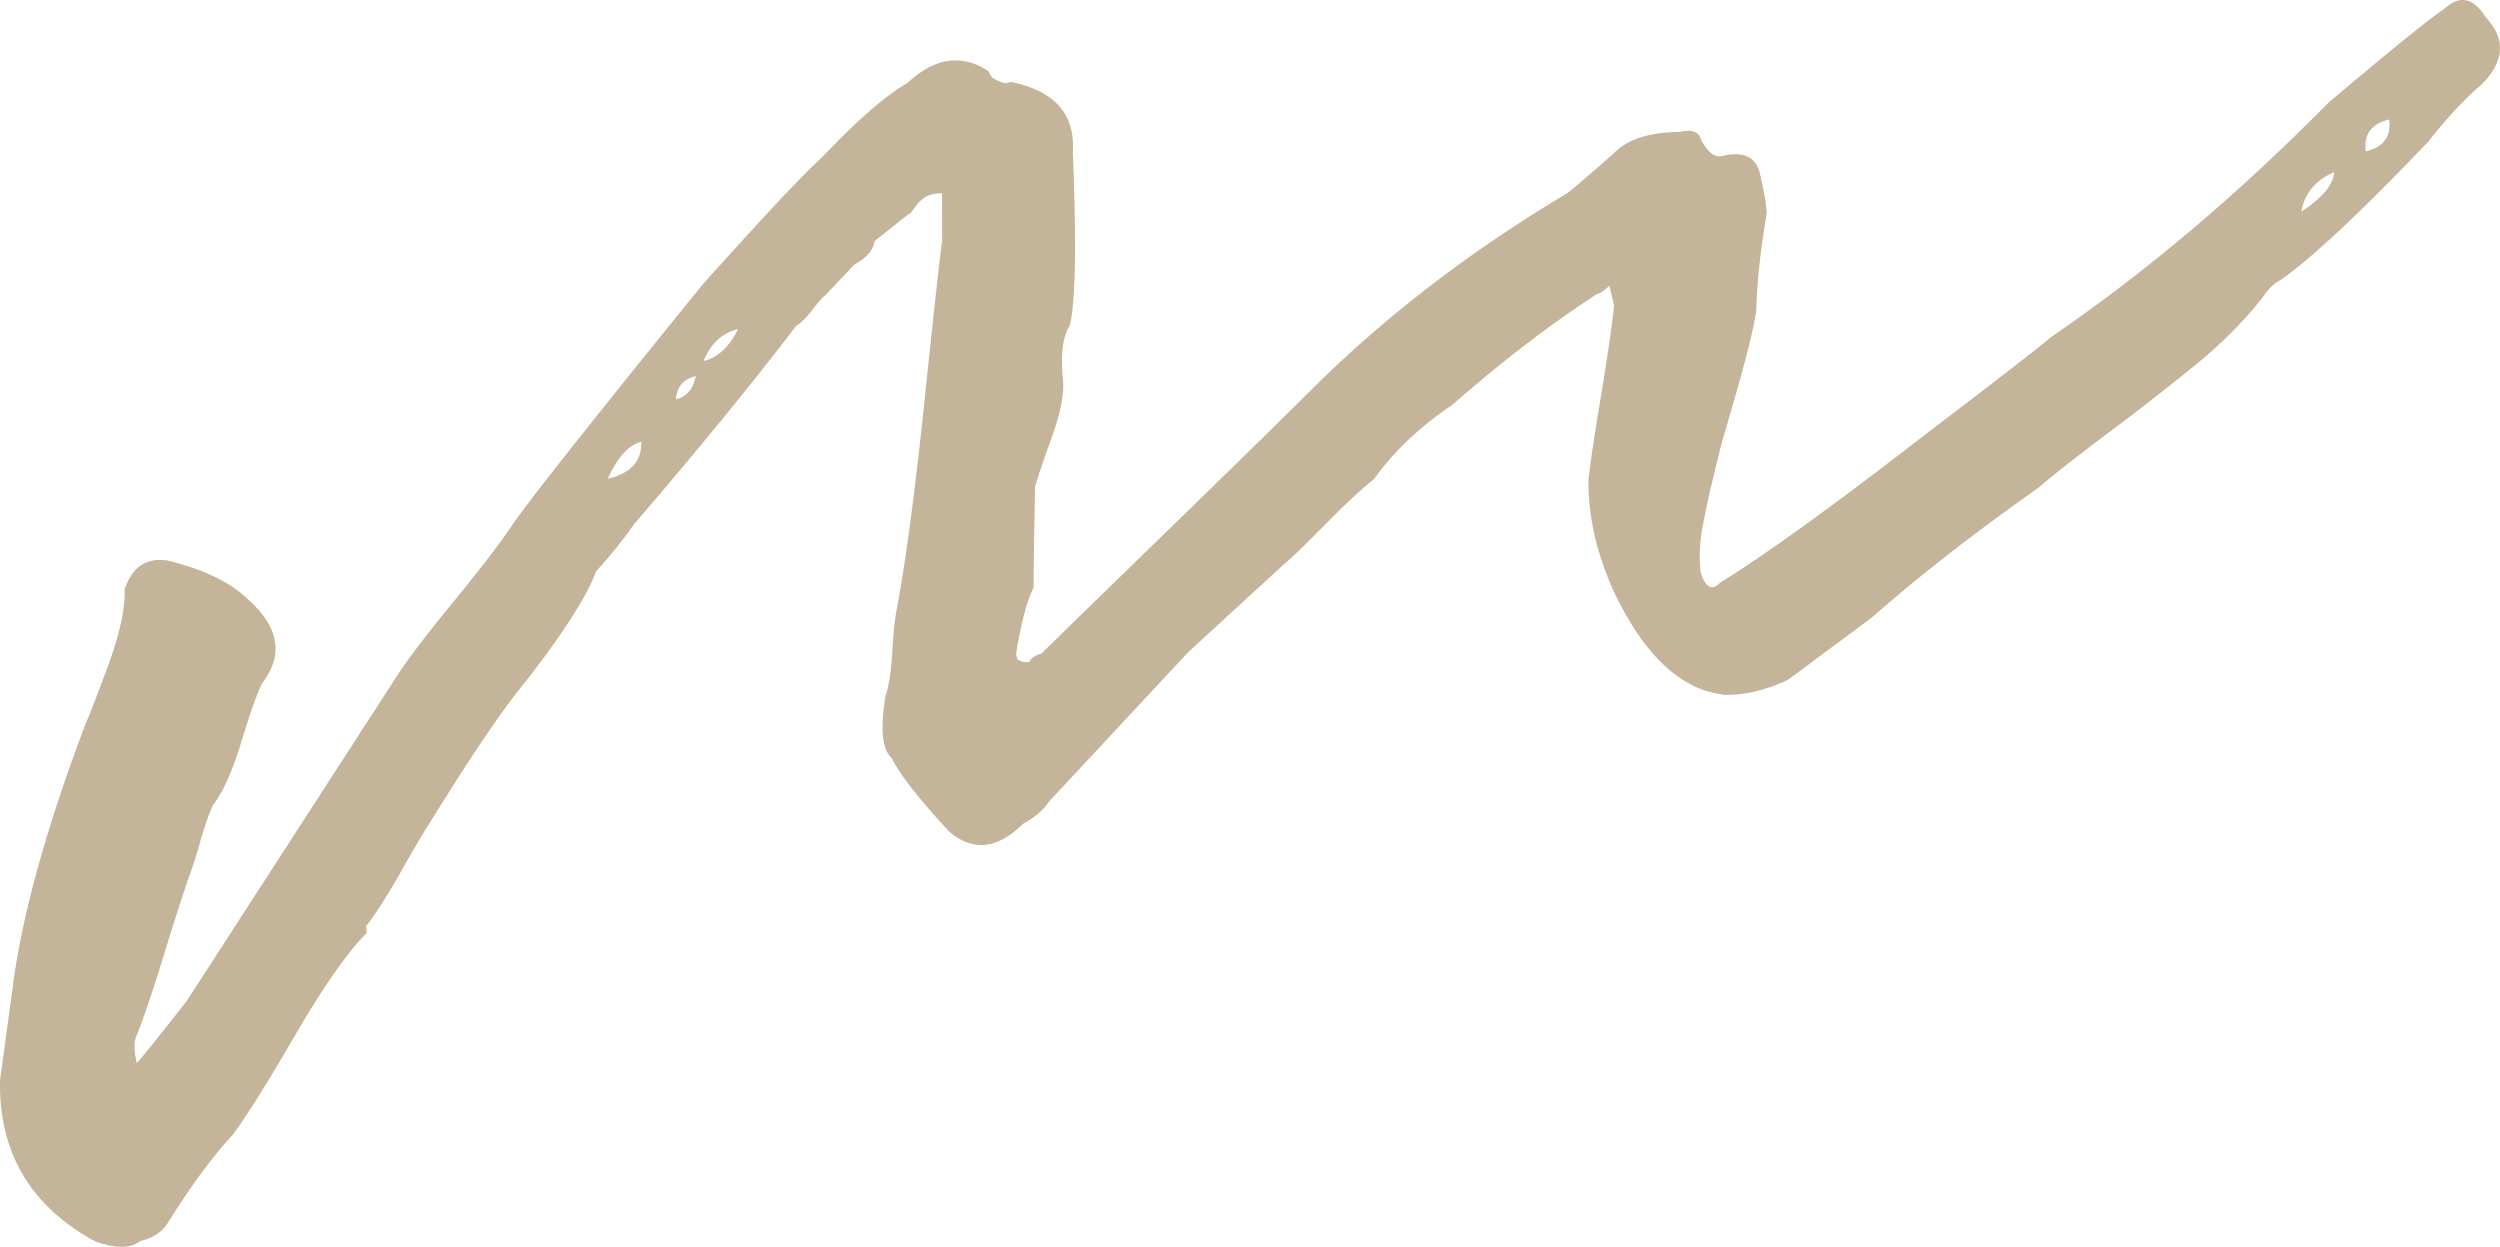 <svg xmlns="http://www.w3.org/2000/svg" width="163.297" height="81.441" viewBox="0 0 163.297 81.441"><path d="M162.366 1.133c1.317 1.403 1.237 2.856-.242 4.356-1.122.956-2.292 2.213-3.512 3.765-4.412 4.613-7.618 7.617-9.612 9.012-.438.22-.838.604-1.196 1.147-1.223 1.556-2.679 3.023-4.372 4.401a181.596 181.596 0 01-5.734 4.471c-2.13 1.602-3.652 2.797-4.567 3.589-4.197 2.958-7.813 5.773-10.85 8.45l-5.465 4.063c-1.43.687-2.822 1.02-4.175 1.002-.89-.13-1.62-.355-2.187-.678-1.82-.938-3.441-2.84-4.866-5.707-1.232-2.568-1.844-5.115-1.834-7.639.113-1.059.383-2.87.81-5.437.425-2.565.715-4.555.868-5.967l-.313-1.3c-.295.302-.56.479-.792.534-3.078 2.001-6.238 4.42-9.48 7.262-2.113 1.425-3.81 3.036-5.096 4.833-.824.657-1.9 1.66-3.232 3.01s-2.205 2.193-2.615 2.52l-6.331 5.817-9.07 9.74c-.36.547-.92 1.025-1.678 1.435-1.688 1.668-3.305 1.825-4.854.478-1.99-2.157-3.232-3.75-3.723-4.778-.621-.539-.76-1.88-.415-4.026.218-.625.364-1.548.44-2.77.074-1.221.16-2.128.264-2.728.598-3.122 1.213-7.71 1.846-13.765.632-6.052 1.018-9.553 1.157-10.505l-.006-3.093c-.49.005-.868.096-1.13.272a2.405 2.405 0 00-.666.675c-.182.275-.33.423-.444.45l-2.163 1.723c-.103.6-.534 1.104-1.292 1.514-.296.302-.934.97-1.91 2.006-.208.165-.498.493-.869.982-.373.492-.72.833-1.042 1.023-2.893 3.79-6.449 8.14-10.667 13.047-.27.409-.667.934-1.186 1.574-.522.641-.929 1.112-1.225 1.412-.591 1.632-2.15 4.07-4.684 7.312-1.427 1.718-3.511 4.797-6.246 9.235-.36.546-.971 1.582-1.831 3.104-.861 1.526-1.62 2.71-2.275 3.555.078.325.057.502-.056.529-1.275 1.337-2.802 3.538-4.58 6.6-1.779 3.065-3.133 5.221-4.056 6.475-1.366 1.474-2.799 3.422-4.301 5.845-.361.544-.945.915-1.757 1.11-.618.492-1.598.496-2.94.018C1.98 78.78-.088 75.267.003 70.546l.8-5.865c.585-4.723 2.19-10.552 4.817-17.486.089-.135.544-1.305 1.365-3.508.82-2.2 1.203-3.926 1.15-5.175.497-1.495 1.45-2.124 2.858-1.89 2.348.583 4.083 1.426 5.208 2.531 2.026 1.807 2.341 3.622.94 5.447-.334.655-.794 1.939-1.375 3.854-.583 1.918-1.204 3.297-1.858 4.141-.243.518-.515 1.3-.817 2.345-.3 1.047-.528 1.76-.681 2.14-.436 1.252-1.015 3.054-1.74 5.403-.722 2.352-1.315 4.098-1.777 5.24-.156.381-.139.952.043 1.709.295-.3 1.38-1.648 3.26-4.049l13.82-21.367c.719-1.089 1.956-2.705 3.713-4.845 1.754-2.14 3.037-3.824 3.847-5.05 1.376-1.933 5.471-7.098 12.286-15.498.772-.873 2.033-2.263 3.782-4.174 1.75-1.908 3.125-3.329 4.13-4.257 2.25-2.373 4.078-3.958 5.482-4.755 1.802-1.692 3.58-1.947 5.336-.766a.775.775 0 00.398.507c.213.12.447.21.706.26l.348-.084c2.836.582 4.182 2.09 4.032 4.532.245 6.13.176 9.928-.207 11.395-.451.683-.597 1.863-.437 3.543.09.897-.158 2.16-.747 3.789-.591 1.633-.948 2.694-1.076 3.18-.08 4.261-.108 6.446-.083 6.552a8.75 8.75 0 00-.557 1.51c-.13.49-.25 1.005-.364 1.548-.117.544-.194.992-.23 1.344l.079.325c.283.163.54.214.773.158l.135-.204c.206-.162.423-.274.657-.33 1.389-1.365 4.196-4.101 8.424-8.21 4.226-4.11 7.477-7.297 9.756-9.563 4.67-4.559 10.064-8.66 16.18-12.308.618-.492 1.634-1.364 3.05-2.623.888-.9 2.311-1.355 4.271-1.37.81-.194 1.284-.02 1.414.52.44.814.89 1.162 1.356 1.05 1.391-.334 2.218.043 2.477 1.124.287 1.194.435 2.074.45 2.642-.408 2.392-.635 4.51-.682 6.352-.178 1.306-.914 4.117-2.206 8.437-.13.49-.346 1.373-.652 2.65a49.284 49.284 0 00-.689 3.259 9.784 9.784 0 00-.09 2.686c.103.434.269.738.494.912.226.177.488.114.783-.188 2.986-1.86 7.17-4.872 12.551-9.03 5.701-4.347 8.703-6.671 8.998-6.973 6.217-4.244 12.287-9.367 18.205-15.373 4.181-3.523 6.697-5.561 7.548-6.11 1.002-.928 1.906-.742 2.709.553zM39.7 31.276c1.506-.362 2.233-1.165 2.18-2.415-.812.195-1.54 1.001-2.18 2.415zm4.456-5.196c.696-.167 1.127-.67 1.293-1.514-.813.196-1.244.702-1.293 1.514zm1.794-2.493c.926-.223 1.68-.92 2.258-2.09-1.044.251-1.797.948-2.258 2.09zm104.374-9.764c1.376-.903 2.09-1.762 2.141-2.578-1.225.526-1.938 1.385-2.141 2.578zm4.207-3.933c1.159-.278 1.667-.972 1.524-2.085-1.16.279-1.67.976-1.524 2.085z" fill="#b5a180" opacity=".8" data-name="レイヤー_1"/></svg>
